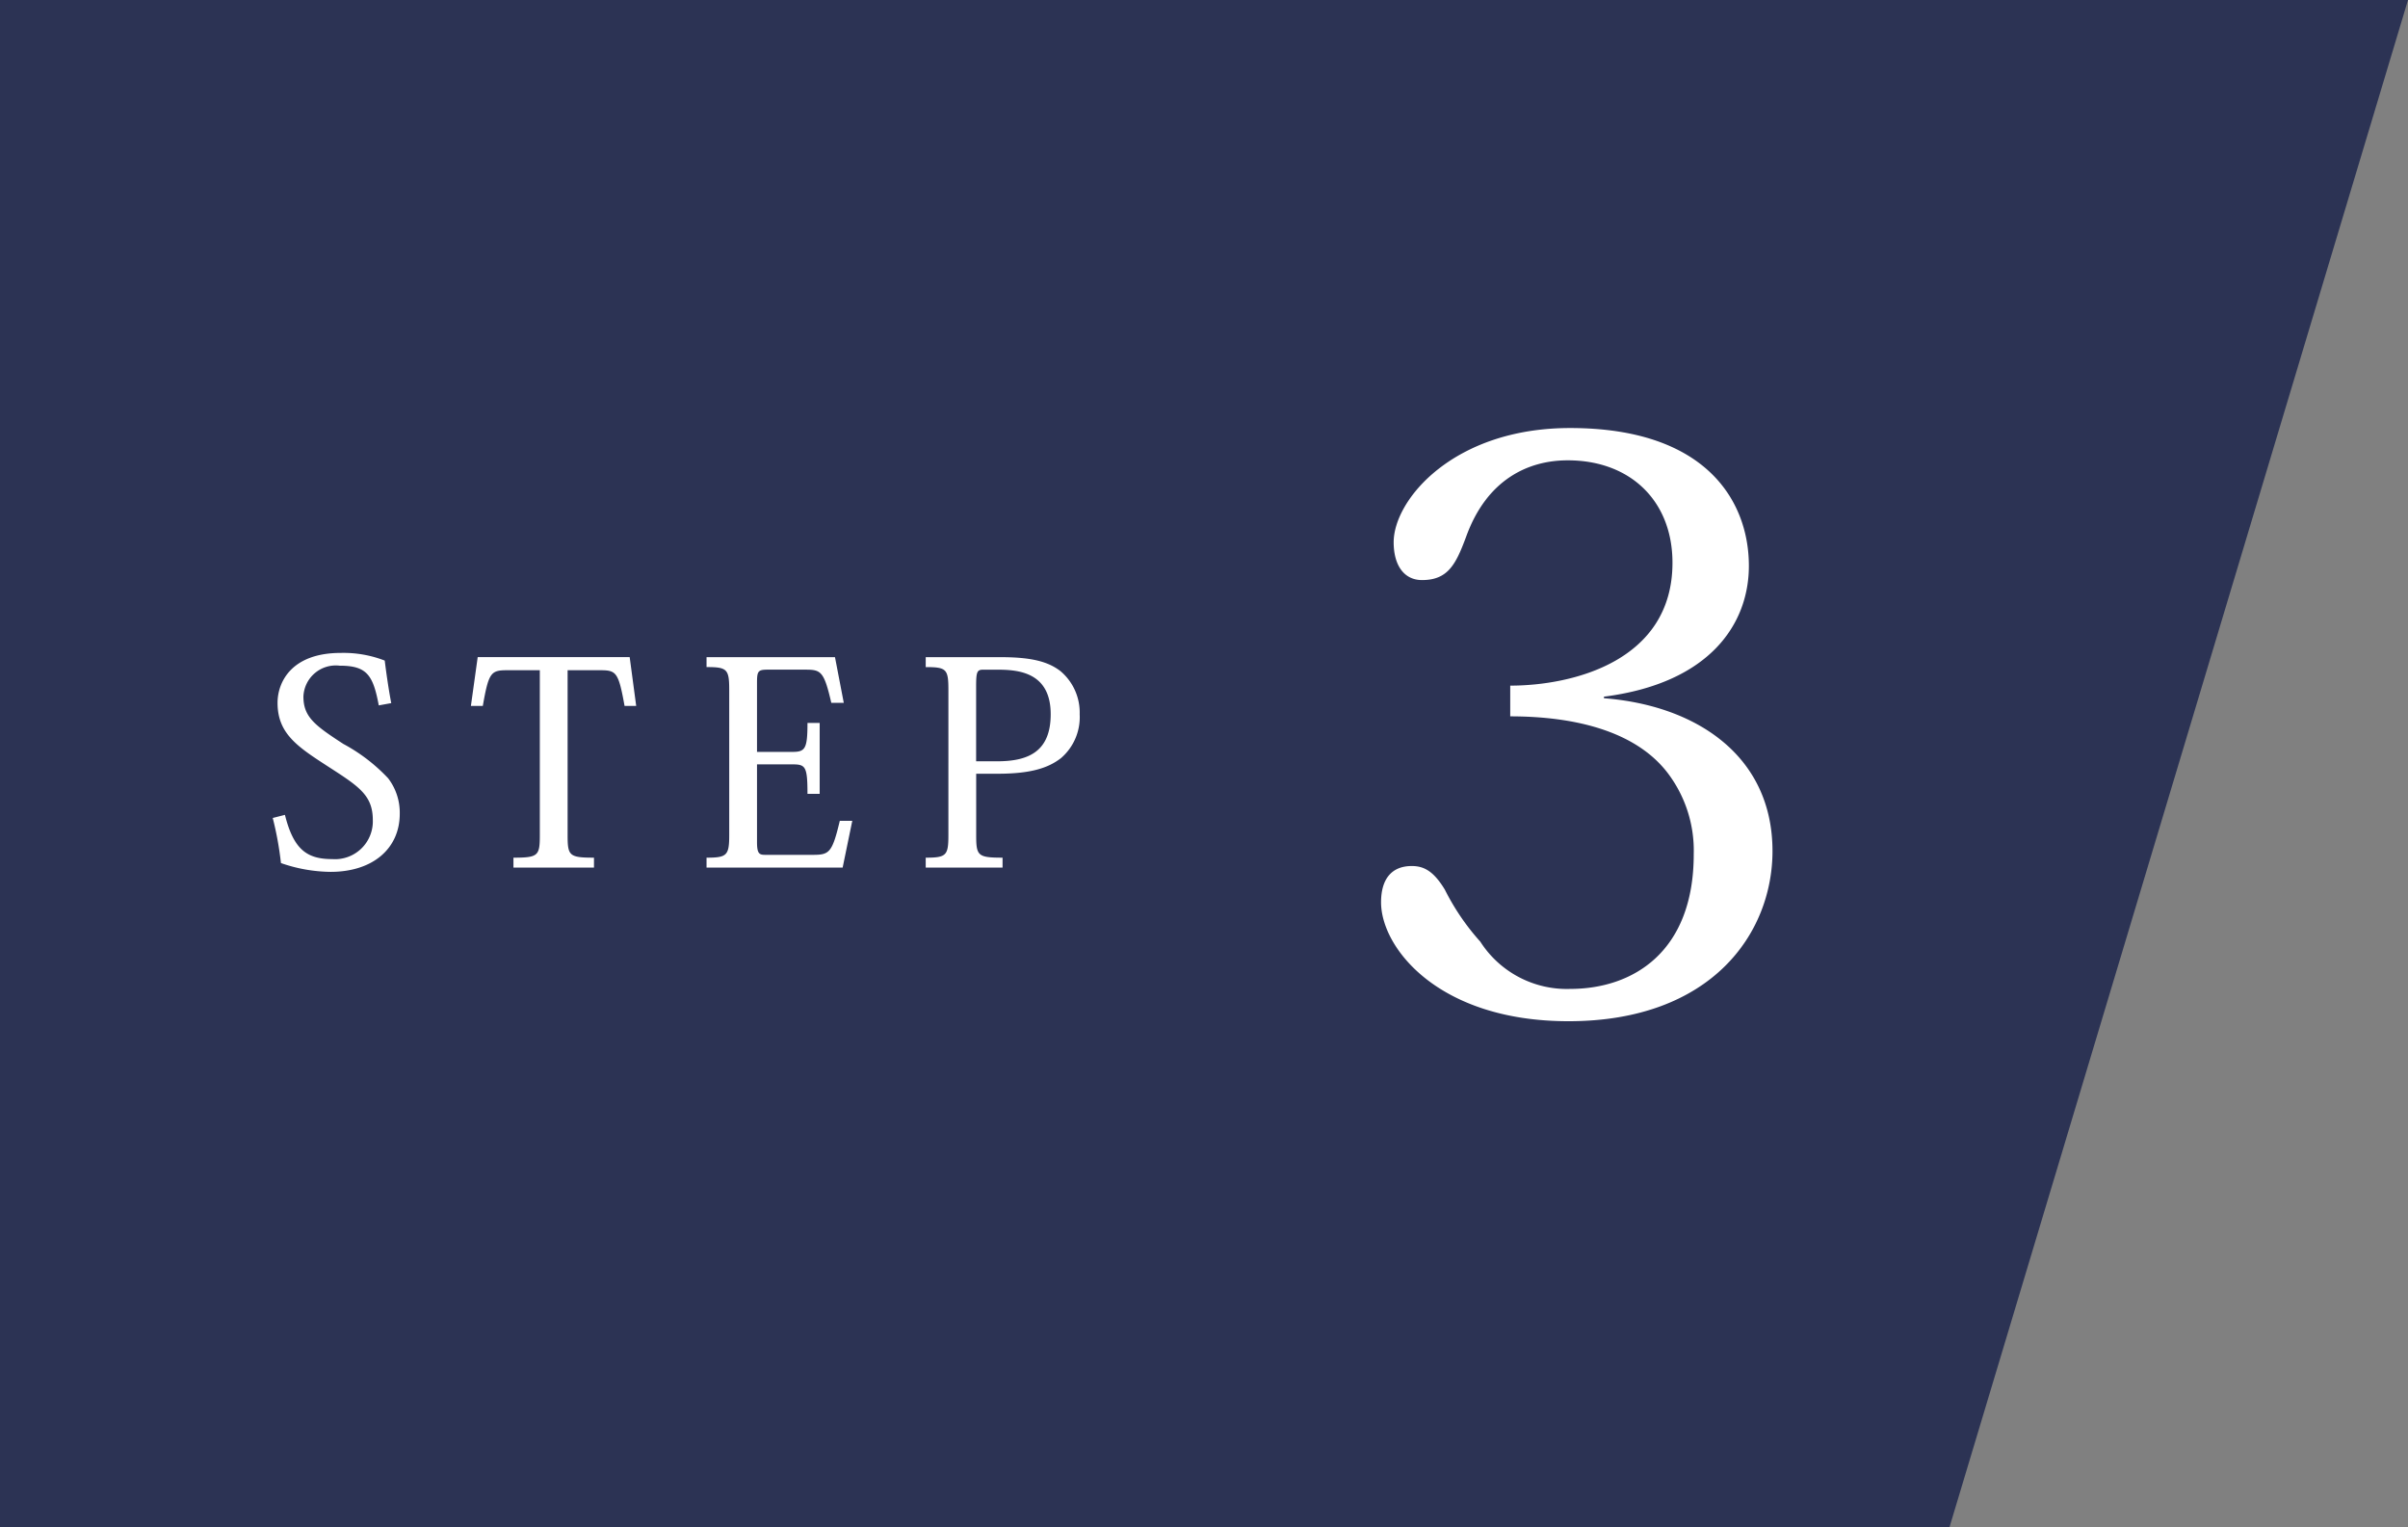 <svg xmlns="http://www.w3.org/2000/svg" width="152.869" height="96.942" viewBox="0 0 152.869 96.942"><rect x="0" y="0" width="152.869" height="96.942" fill="#808080" stroke="none"/><g transform="translate(-136 -404)"><path d="M0,0H152.869L123.758,96.942H0Z" transform="translate(136 404)" fill="#2c3354"/><path d="M1.825-19.85c6.7-.85,9.2-4.6,9.2-8.3,0-4.1-2.7-8.75-11.35-8.75-7.4,0-11.2,4.55-11.2,7.25,0,1.45.65,2.4,1.8,2.4,1.65,0,2.15-1,2.8-2.75,1.3-3.6,3.9-4.85,6.45-4.85,4,0,6.65,2.6,6.65,6.5,0,6.25-6.35,7.8-10.3,7.8v1.95c3.9,0,7.9.85,10,3.6a8.14,8.14,0,0,1,1.65,5.15c0,6.2-3.85,8.55-7.85,8.55a6.525,6.525,0,0,1-5.7-3,14.894,14.894,0,0,1-2.25-3.3c-.7-1.15-1.3-1.5-2.1-1.5-1.3,0-1.95.85-1.95,2.3,0,2.9,3.65,7.55,11.9,7.55,9.1,0,12.95-5.6,12.95-10.8,0-6.05-4.85-9.25-10.7-9.7Z" transform="translate(236 468.067)" fill="#fff"/><path d="M-25.686-3.15a20.7,20.7,0,0,1,.522,2.862,9.831,9.831,0,0,0,3.15.558c2.7,0,4.392-1.494,4.392-3.69a3.588,3.588,0,0,0-.738-2.25A11.1,11.1,0,0,0-21.2-7.848c-1.8-1.17-2.538-1.71-2.538-3.006a2.056,2.056,0,0,1,2.3-1.962c1.728,0,2.124.594,2.484,2.52l.792-.144c-.18-.936-.324-1.98-.414-2.7a7.232,7.232,0,0,0-2.79-.486c-3.15,0-4.014,1.872-4.014,3.168,0,1.98,1.3,2.808,3.276,4.086,1.926,1.242,2.772,1.8,2.772,3.366A2.4,2.4,0,0,1-21.906-.54c-1.584,0-2.448-.576-3.006-2.808ZM-4.95-12.528c1.062,0,1.206.072,1.6,2.268h.738l-.414-3.1h-9.648l-.432,3.1h.756c.378-2.16.522-2.268,1.584-2.268H-8.73V-2.07c0,1.314-.09,1.44-1.674,1.44V0h5.112V-.63c-1.584,0-1.674-.126-1.674-1.44V-12.528ZM11.106-2.97h-.792C9.828-.936,9.648-.81,8.6-.81H5.58c-.378,0-.522-.072-.522-.81V-6.552h2.25c.828,0,.954.126.954,1.872h.774v-4.5H8.262c0,1.638-.144,1.836-.954,1.836H5.058v-4.374c0-.738.054-.846.666-.846H8.1c1.008,0,1.206.072,1.674,2.106h.792l-.558-2.9H1.854v.63c1.3,0,1.44.126,1.44,1.44V-2.07c0,1.3-.144,1.44-1.44,1.44V0h8.64ZM15.768,0h4.878V-.63c-1.584,0-1.674-.126-1.674-1.44V-5.958H20.34c2.088,0,3.2-.36,4.014-.99a3.43,3.43,0,0,0,1.188-2.79,3.43,3.43,0,0,0-1.224-2.736c-.774-.594-1.818-.882-3.78-.882h-4.77v.63c1.314,0,1.44.126,1.44,1.44V-2.07c0,1.3-.126,1.44-1.44,1.44Zm3.2-6.75V-11.5c0-.9.054-1.062.432-1.062h.918c1.332,0,3.384.162,3.384,2.826,0,2.322-1.35,2.988-3.384,2.988Z" transform="translate(179 459.067)" fill="#fff"/></g></svg>